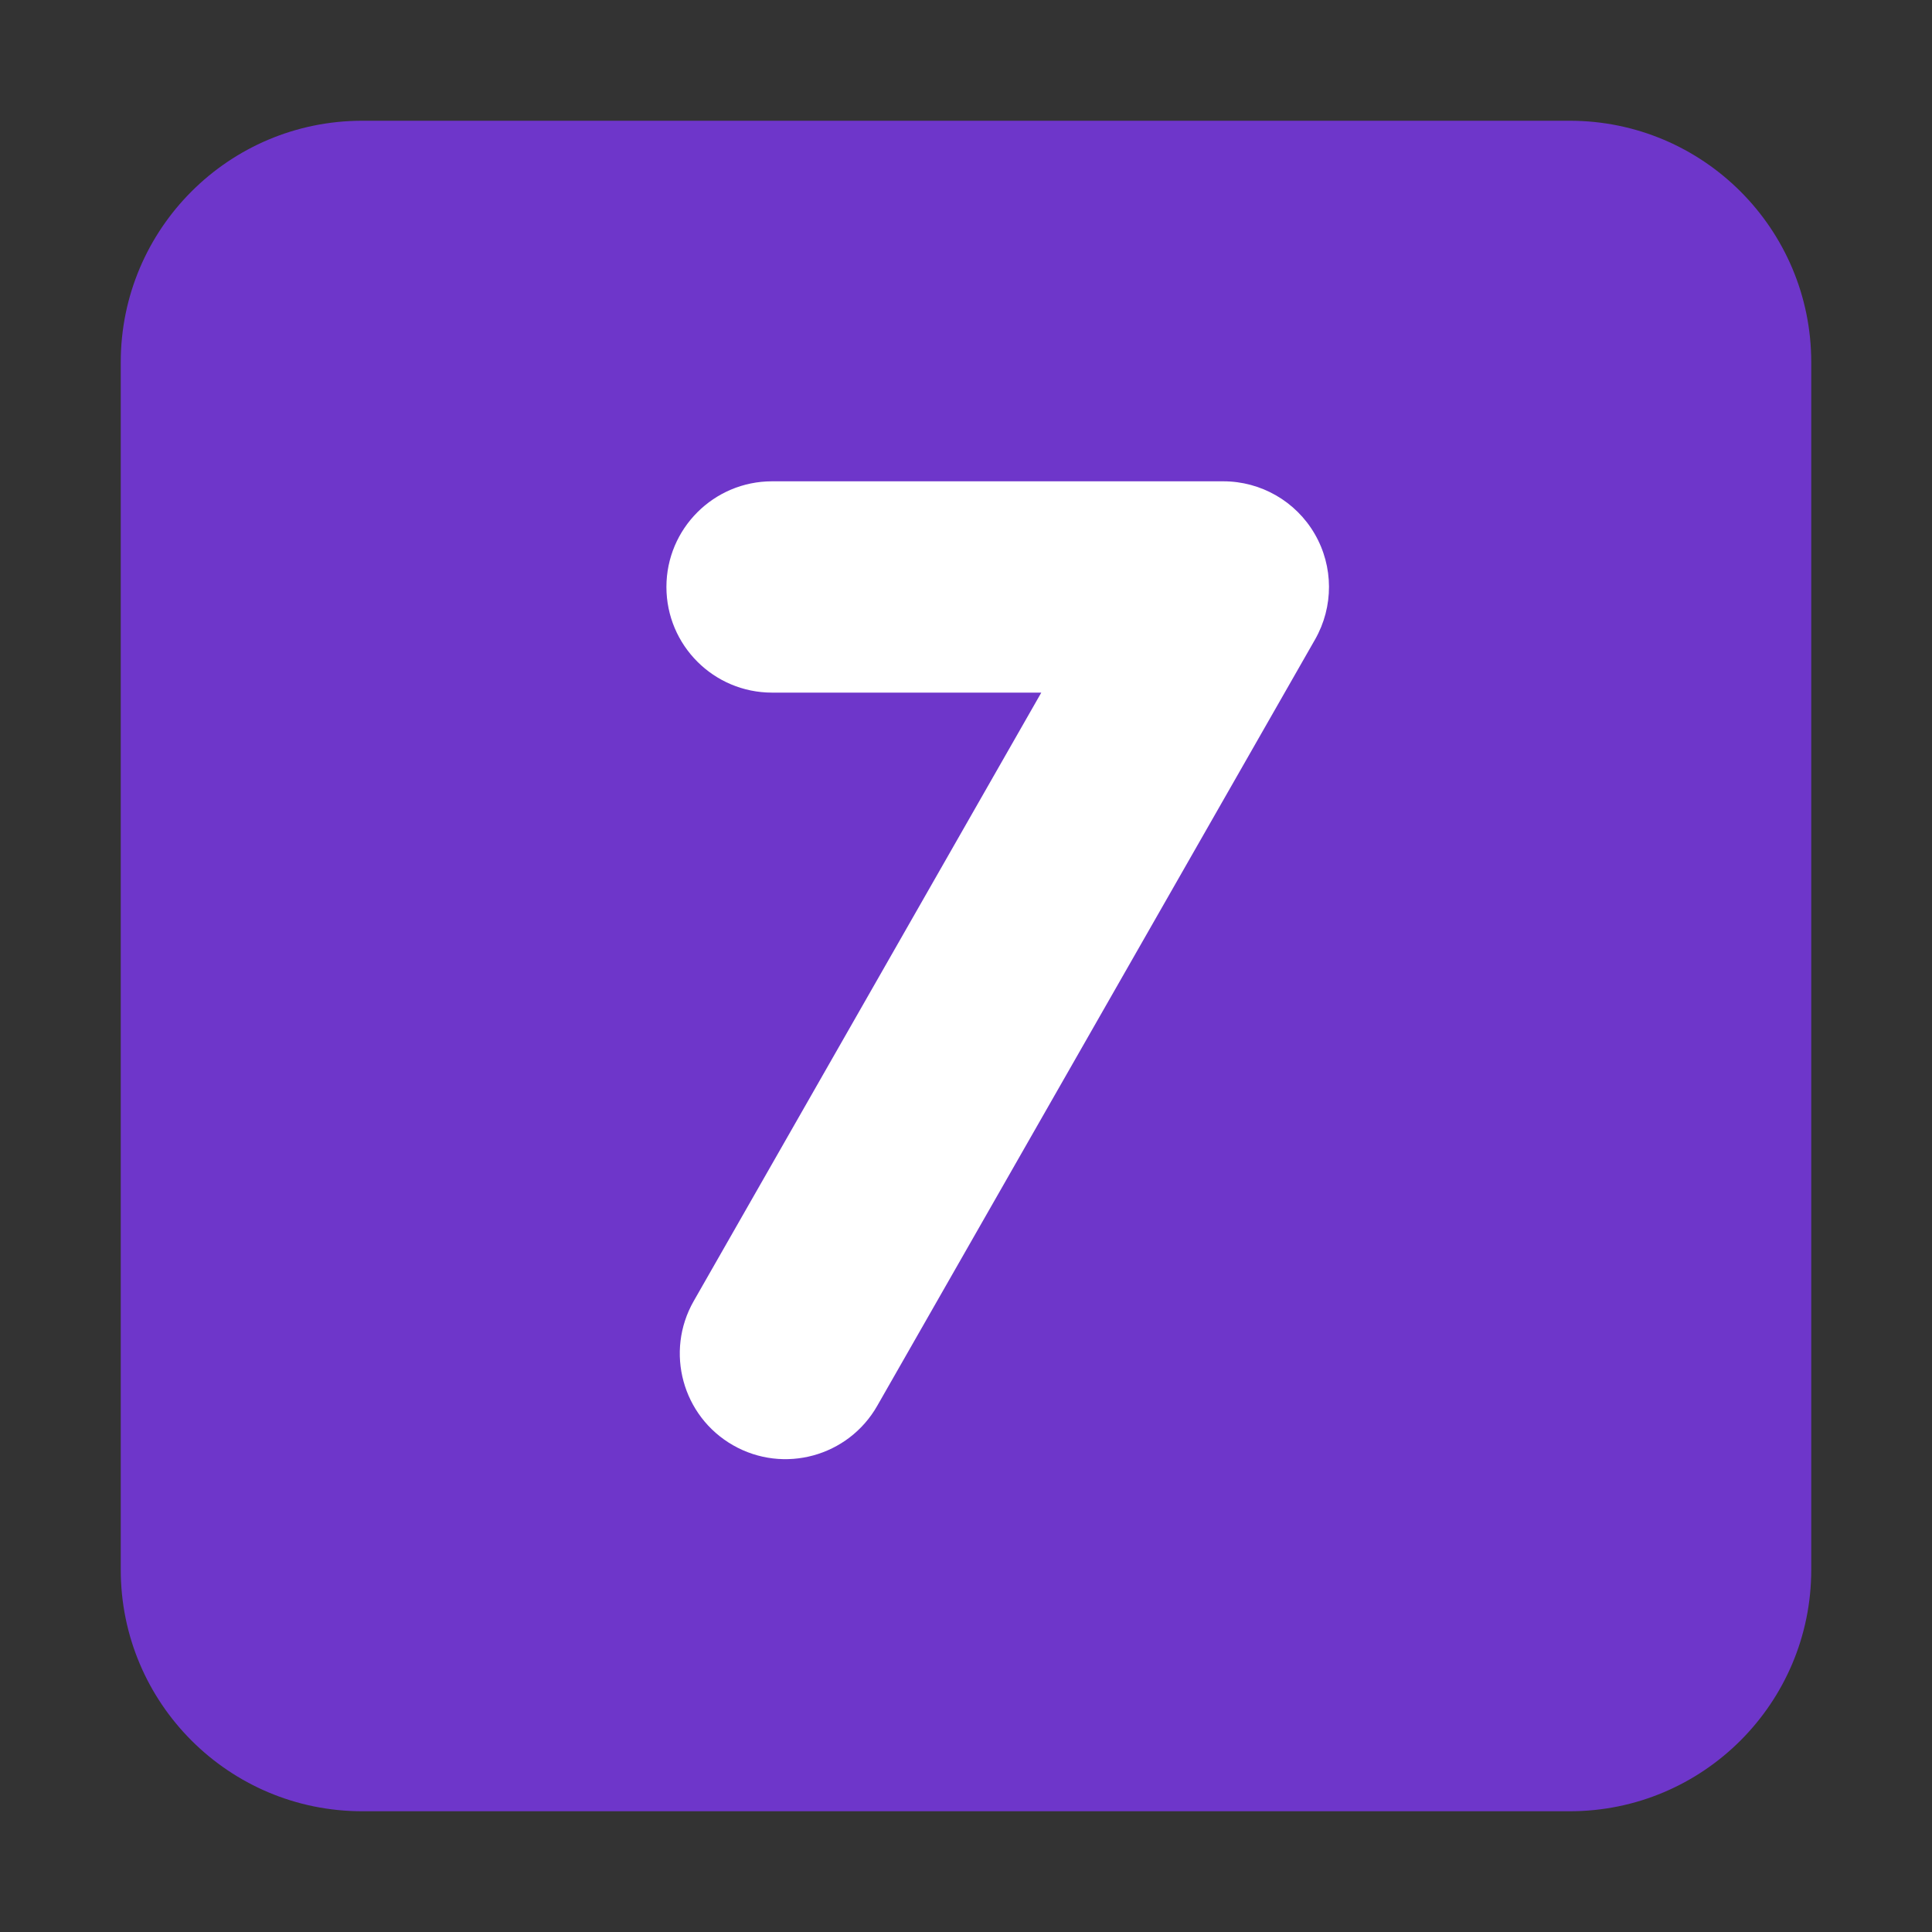 <?xml version="1.0" encoding="UTF-8"?> <svg xmlns="http://www.w3.org/2000/svg" viewBox="0 0 32.00 32.00" data-guides="{&quot;vertical&quot;:[],&quot;horizontal&quot;:[]}"><rect x="0" y="0" width="32.00" height="32.00" fill="#333333" stroke="none"/><defs></defs><path fill="#6e36ca" stroke="none" fill-opacity="1" stroke-width="1" stroke-opacity="1" color="rgb(51, 51, 51)" id="tSvg74cc1a514" title="Path 9" d="M2 6C2 3.791 3.791 2 6 2C12.667 2 19.333 2 26 2C28.209 2 30 3.791 30 6C30 12.667 30 19.333 30 26C30 28.209 28.209 30 26 30C19.333 30 12.667 30 6 30C3.791 30 2 28.209 2 26C2 19.333 2 12.667 2 6Z"></path><path fill="white" stroke="none" fill-opacity="1" stroke-width="1" stroke-opacity="1" color="rgb(51, 51, 51)" id="tSvgf66c8db5f7" title="Path 10" d="M11.038 9.722C11.038 8.756 11.822 7.972 12.788 7.972C15.28 7.972 17.771 7.972 20.262 7.972C20.886 7.972 21.463 8.304 21.776 8.844C22.089 9.383 22.091 10.049 21.782 10.591C19.364 14.822 16.947 19.054 14.529 23.286C14.05 24.125 12.981 24.417 12.142 23.938C11.302 23.458 11.011 22.389 11.49 21.55C13.409 18.191 15.328 14.832 17.247 11.472C15.761 11.472 14.275 11.472 12.788 11.472C11.822 11.472 11.038 10.689 11.038 9.722Z"></path></svg> 